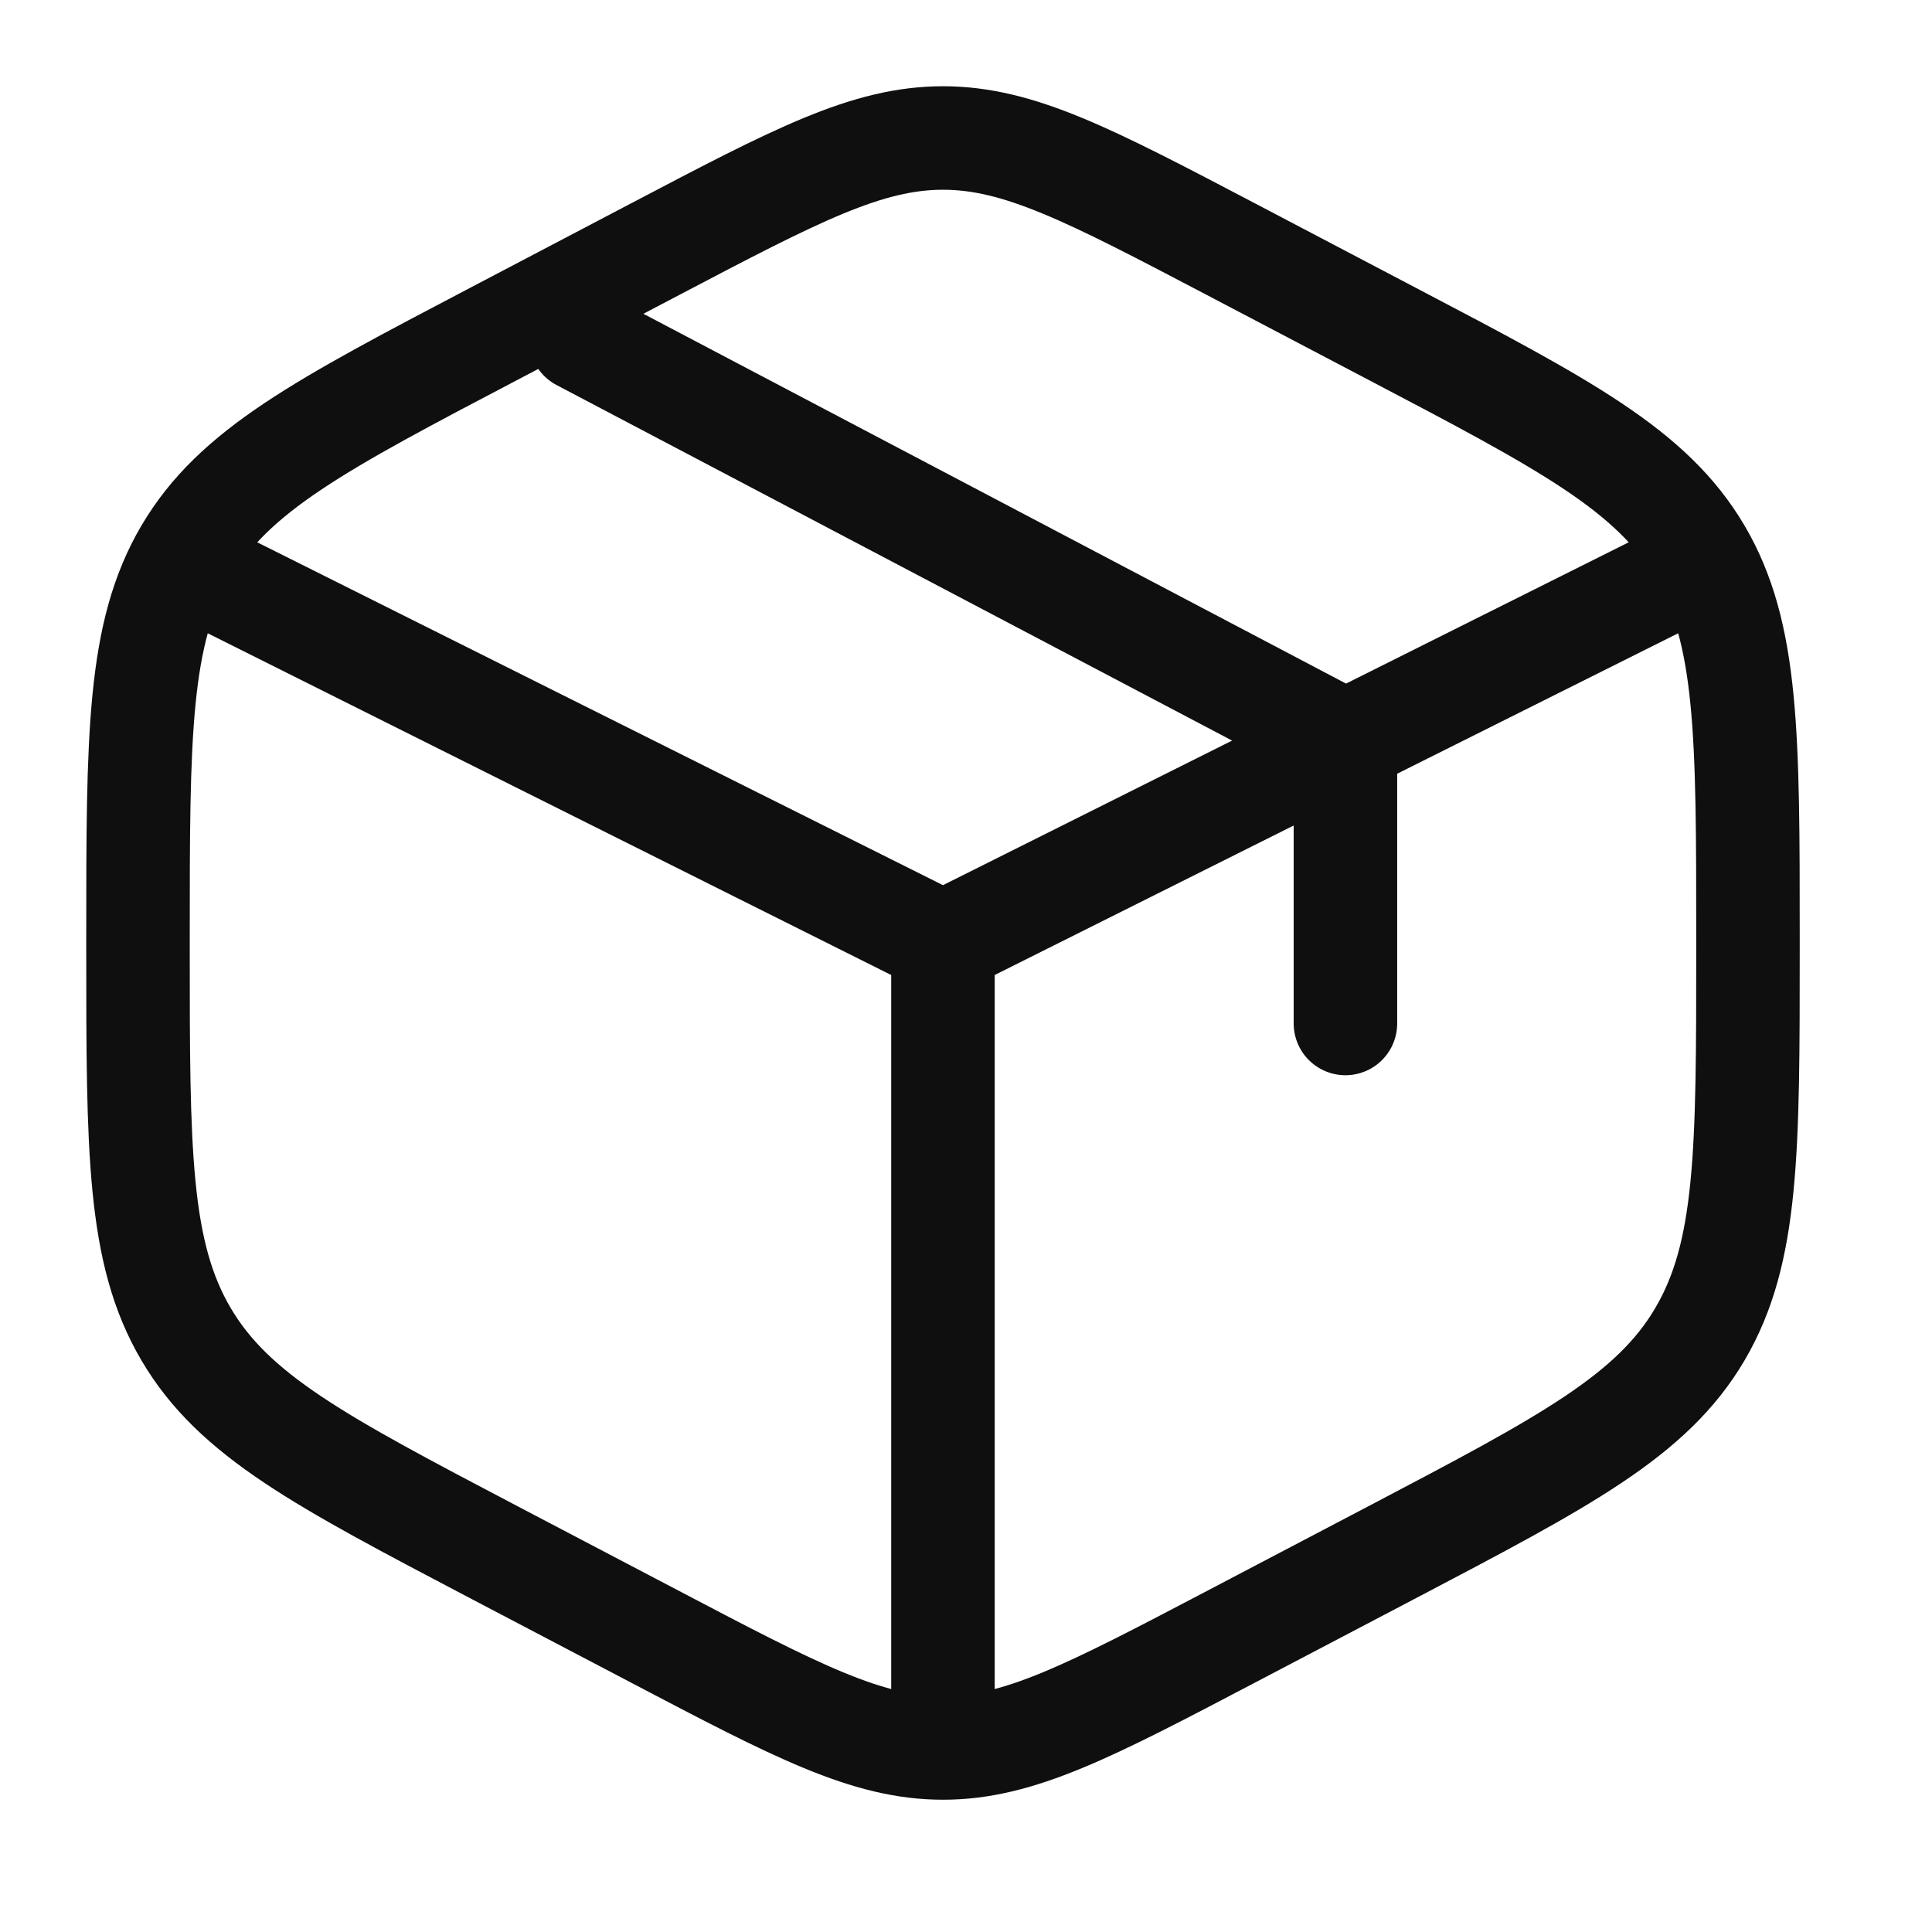 <svg width="28" height="28" viewBox="0 0 28 28" fill="none" xmlns="http://www.w3.org/2000/svg">
<path d="M17.841 3.612L20.174 4.837C22.684 6.154 23.939 6.813 24.636 7.996C25.333 9.18 25.333 10.653 25.333 13.598V13.735C25.333 16.68 25.333 18.153 24.636 19.337C23.939 20.521 22.684 21.179 20.174 22.497L17.841 23.721C15.792 24.796 14.768 25.333 13.667 25.333C12.565 25.333 11.541 24.796 9.493 23.721L7.159 22.497C4.649 21.179 3.394 20.521 2.697 19.337C2 18.153 2 16.68 2 13.735V13.598C2 10.653 2 9.18 2.697 7.996C3.394 6.813 4.649 6.154 7.159 4.837L9.493 3.612C11.541 2.537 12.565 2 13.667 2C14.768 2 15.792 2.537 17.841 3.612Z" stroke="#0F0F0F" stroke-width="1.5" stroke-linecap="round"/>
<path d="M24.166 8.417L19.499 10.75M19.499 10.75C19.499 10.75 19.144 10.928 18.916 11.042C16.866 12.067 13.666 13.667 13.666 13.667M19.499 10.75V14.833M19.499 10.75L8.416 4.917M13.666 13.667L3.166 8.417M13.666 13.667V24.75" stroke="#0F0F0F" stroke-width="1.5" stroke-linecap="round"/>
</svg>
